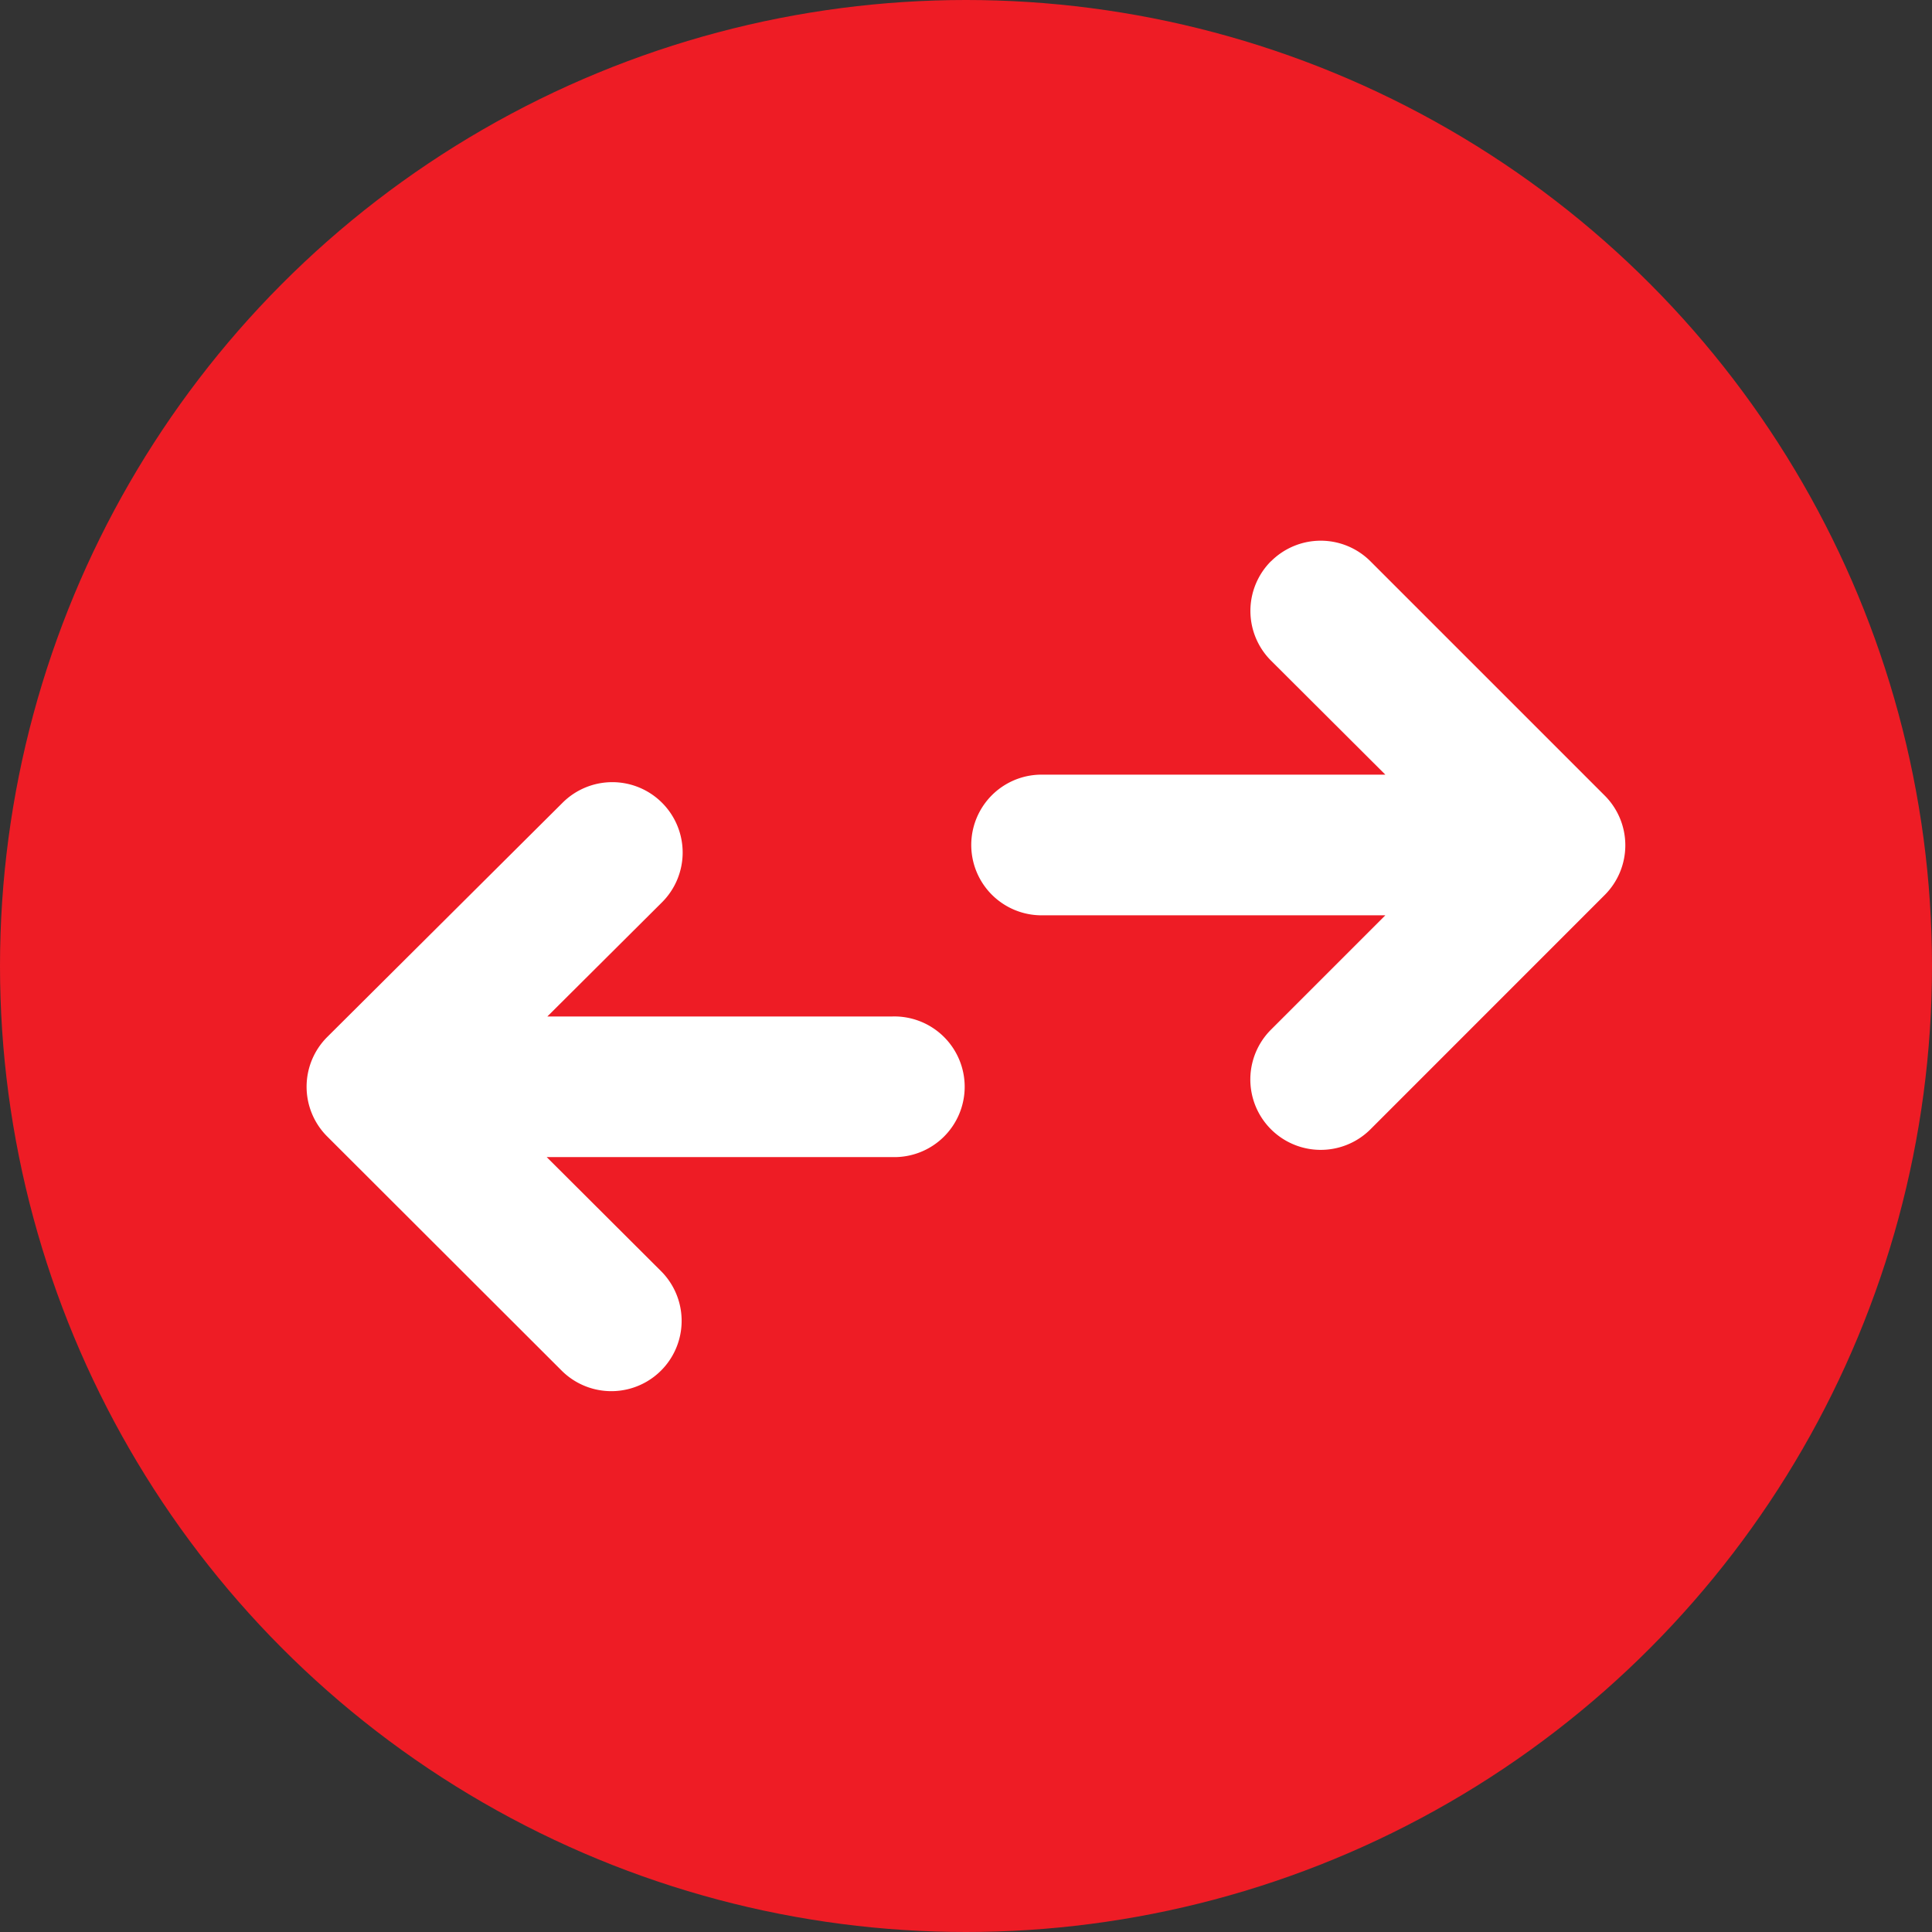 <svg xmlns="http://www.w3.org/2000/svg" width="32" height="32" viewBox="0 0 32 32">
  <rect x="0" y="0" width="32" height="32" fill="#333333" stroke="none"/>
  <g id="Group_3205" data-name="Group 3205" transform="translate(-607 -477)">
    <g id="Group_3201" data-name="Group 3201">
      <g id="Group_3203" data-name="Group 3203">
        <circle id="Ellipse_705" data-name="Ellipse 705" cx="16" cy="16" r="16" transform="translate(607 477)" fill="#ee1c25"/>
      </g>
    </g>
    <g id="Group_3202" data-name="Group 3202">
      <path id="_8685347_ic_fluent_arrow_fit_filled_icon" data-name="8685347_ic_fluent_arrow_fit_filled_icon" d="M7.887,6.843a1.165,1.165,0,0,1,0,1.647l-1.9,1.892H11.7a1.165,1.165,0,1,1,0,2.329H5.976L7.87,14.6a1.164,1.164,0,1,1-1.647,1.647L2.341,12.37a1.164,1.164,0,0,1,0-1.648l3.9-3.882A1.165,1.165,0,0,1,7.887,6.843Zm10.086-4a1.164,1.164,0,0,1,1.647,0L23.5,6.723a1.164,1.164,0,0,1,0,1.647L19.62,12.251A1.164,1.164,0,1,1,17.973,10.6l1.894-1.894H14.139a1.165,1.165,0,0,1,0-2.329h5.728L17.973,4.488A1.164,1.164,0,0,1,17.973,2.841Z" transform="translate(610.079 483.454)" fill="#fff"/>
    </g>
  </g>
</svg>
